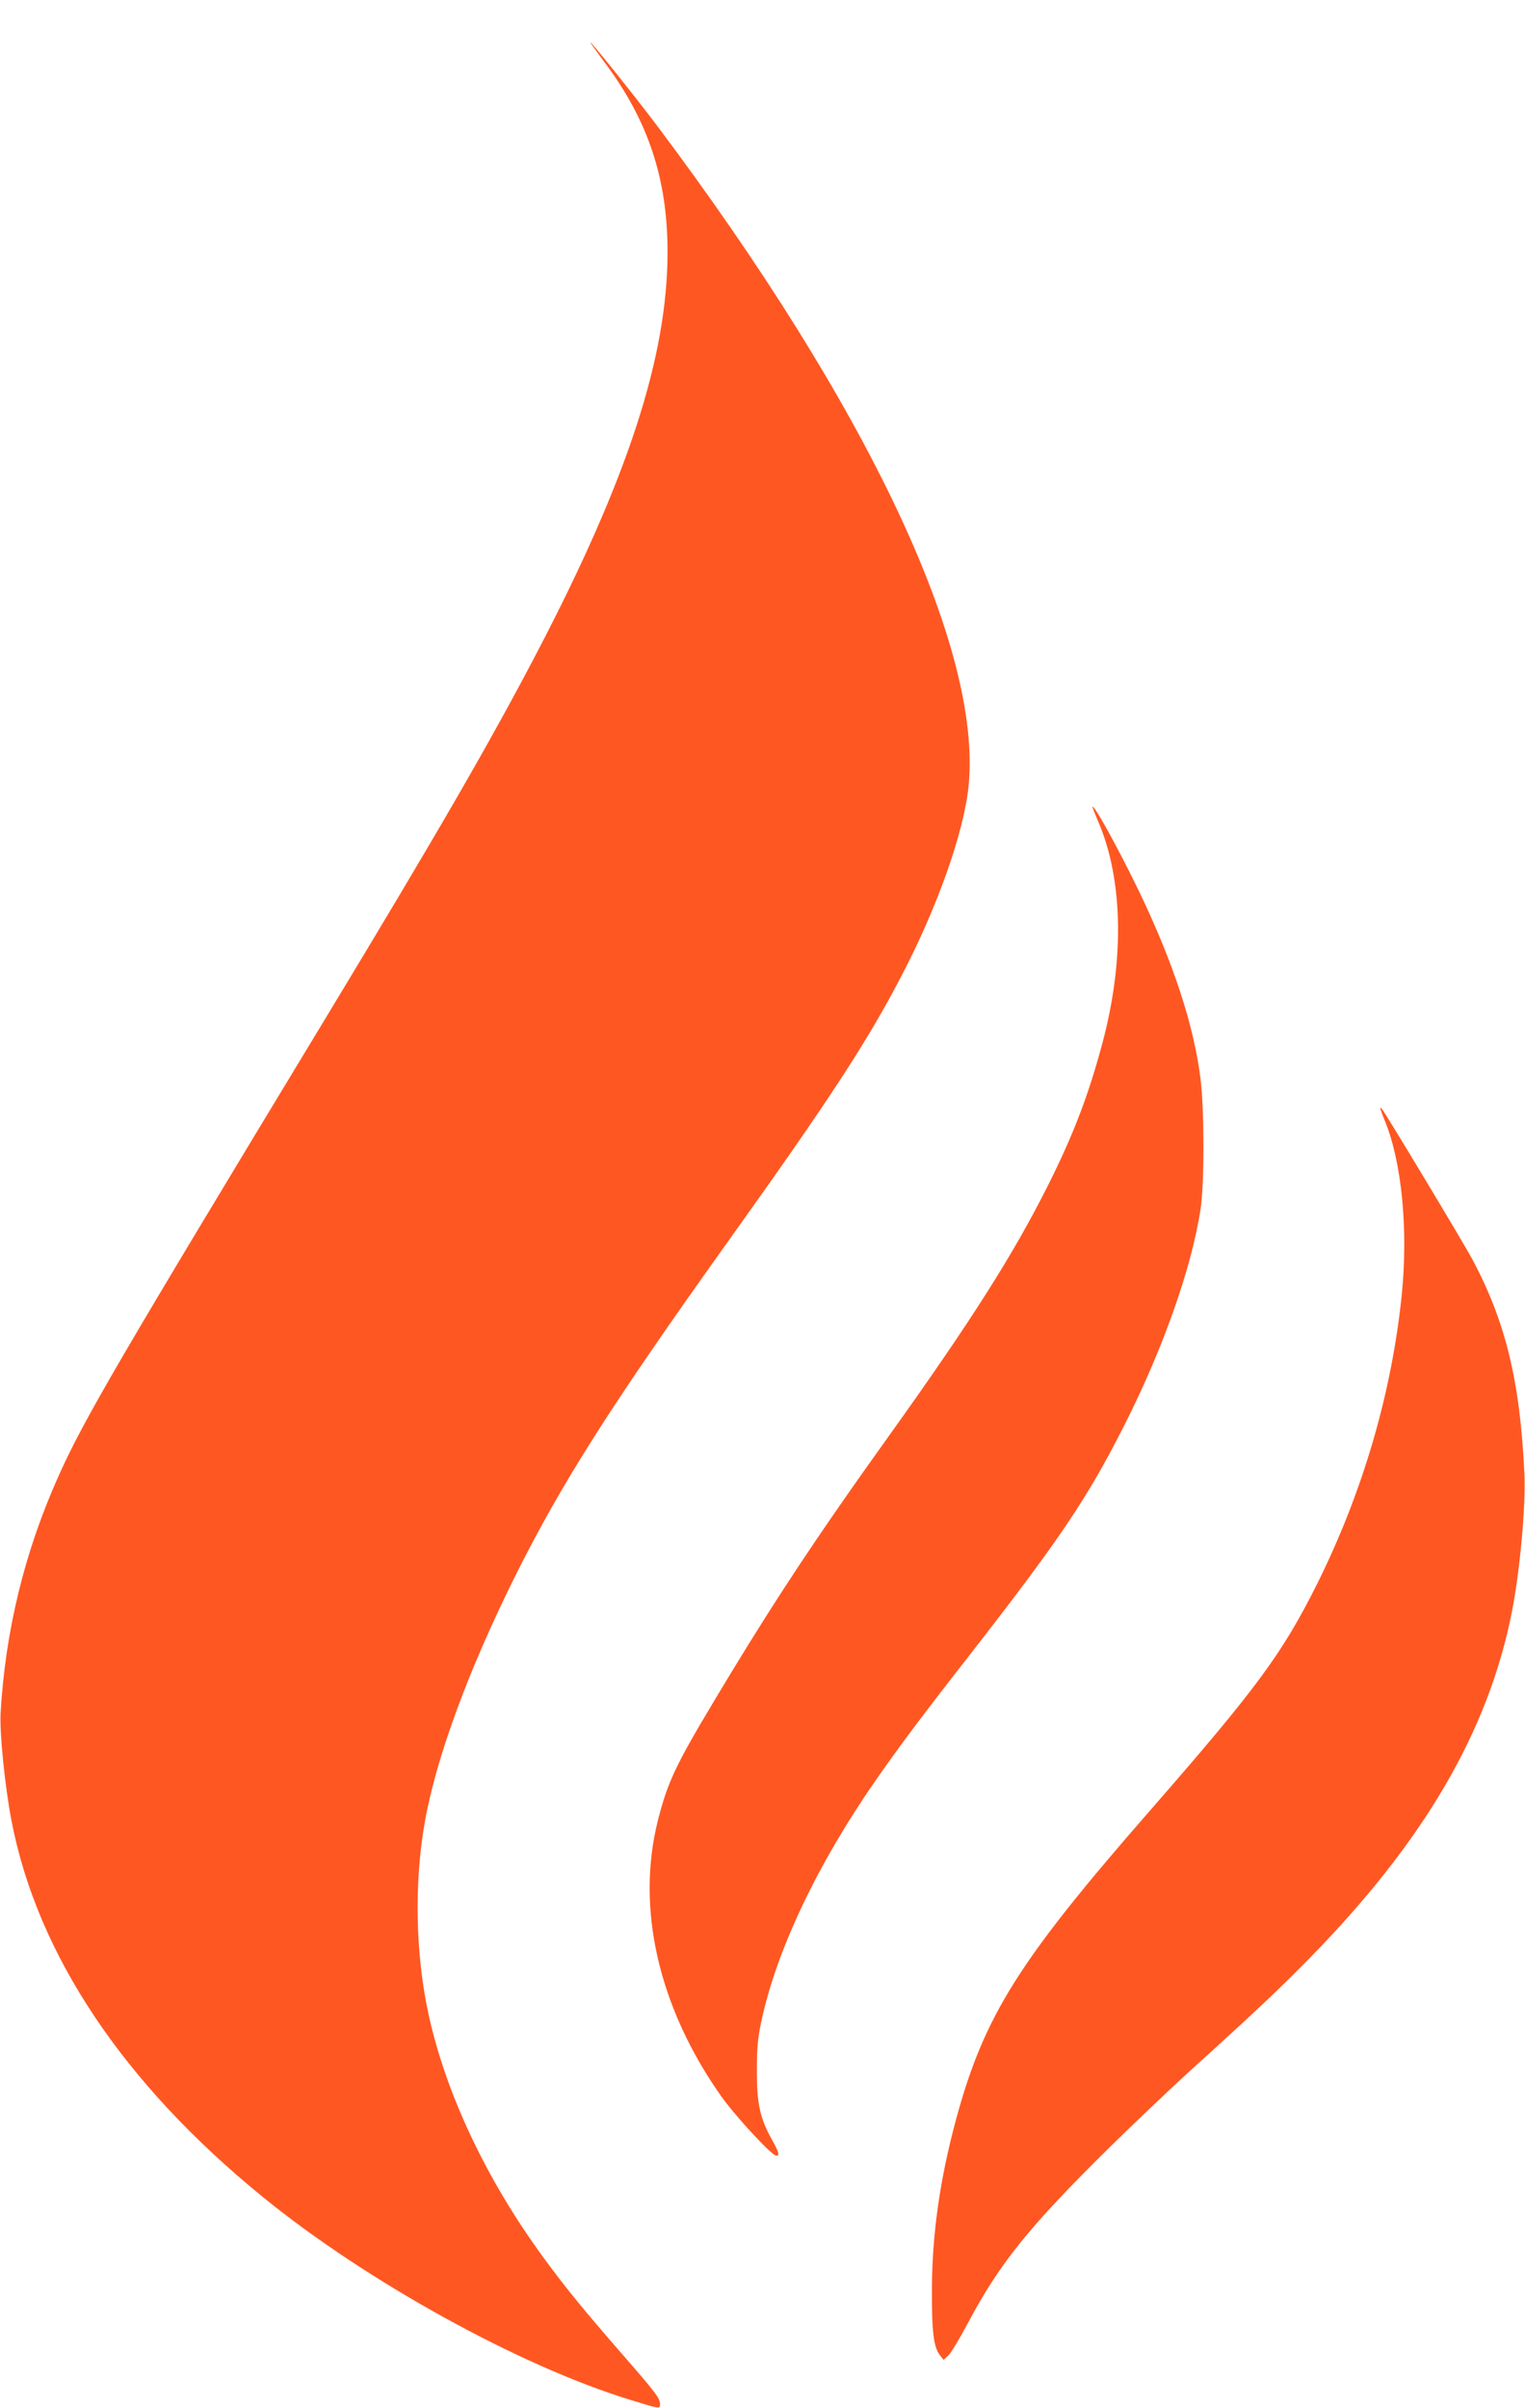 <?xml version="1.0" standalone="no"?>
<!DOCTYPE svg PUBLIC "-//W3C//DTD SVG 20010904//EN"
 "http://www.w3.org/TR/2001/REC-SVG-20010904/DTD/svg10.dtd">
<svg version="1.0" xmlns="http://www.w3.org/2000/svg"
 width="811pt" height="1280pt" viewBox="0 0 811 1280"
 preserveAspectRatio="xMidYMid meet">
<g transform="translate(0,1280) scale(0.1,-0.1)"
fill="#ff5722" stroke="none">
<path d="M3214 12470 c233 -310 336 -620 336 -1010 0 -555 -211 -1203 -692
-2124 -252 -482 -526 -956 -1131 -1956 -1099 -1815 -1282 -2128 -1415 -2425
-182 -405 -284 -826 -309 -1265 -5 -104 23 -387 58 -568 137 -713 596 -1399
1339 -2003 547 -445 1359 -894 1947 -1075 165 -51 163 -51 163 -24 0 31 -22
60 -205 270 -200 229 -307 361 -417 512 -302 413 -517 869 -609 1290 -70 321
-77 703 -19 1027 62 344 232 804 479 1301 250 500 508 906 1136 1785 535 748
738 1059 918 1405 193 369 333 766 358 1011 73 731 -535 2018 -1659 3514 -114
151 -338 431 -352 440 -5 3 29 -44 74 -105z"/>
<path d="M5810 8509 c0 -2 15 -41 34 -85 128 -304 136 -727 20 -1164 -73 -275
-154 -489 -290 -760 -185 -369 -410 -723 -848 -1335 -392 -547 -622 -895 -933
-1415 -201 -335 -243 -426 -294 -626 -118 -468 3 -995 336 -1467 75 -106 270
-317 294 -317 18 0 13 20 -23 84 -64 115 -81 191 -81 366 0 124 5 177 24 265
79 373 296 831 604 1275 127 183 250 347 502 670 477 612 625 831 820 1215
210 413 363 847 410 1160 20 134 20 518 0 685 -34 285 -147 630 -334 1015
-110 227 -241 462 -241 434z"/>
<path d="M7340 6909 c0 -3 11 -34 25 -68 90 -220 124 -576 90 -920 -53 -524
-207 -1051 -450 -1540 -186 -372 -322 -556 -885 -1201 -701 -802 -885 -1093
-1035 -1644 -86 -318 -128 -610 -129 -906 -1 -227 9 -310 44 -352 l18 -23 25
23 c14 13 60 89 103 170 171 322 325 513 760 942 132 129 316 304 409 389 383
347 488 447 655 617 603 617 943 1198 1069 1829 44 219 76 573 68 740 -23 492
-100 807 -274 1135 -52 97 -465 783 -484 805 -5 5 -9 7 -9 4z"/>
</g>
</svg>
